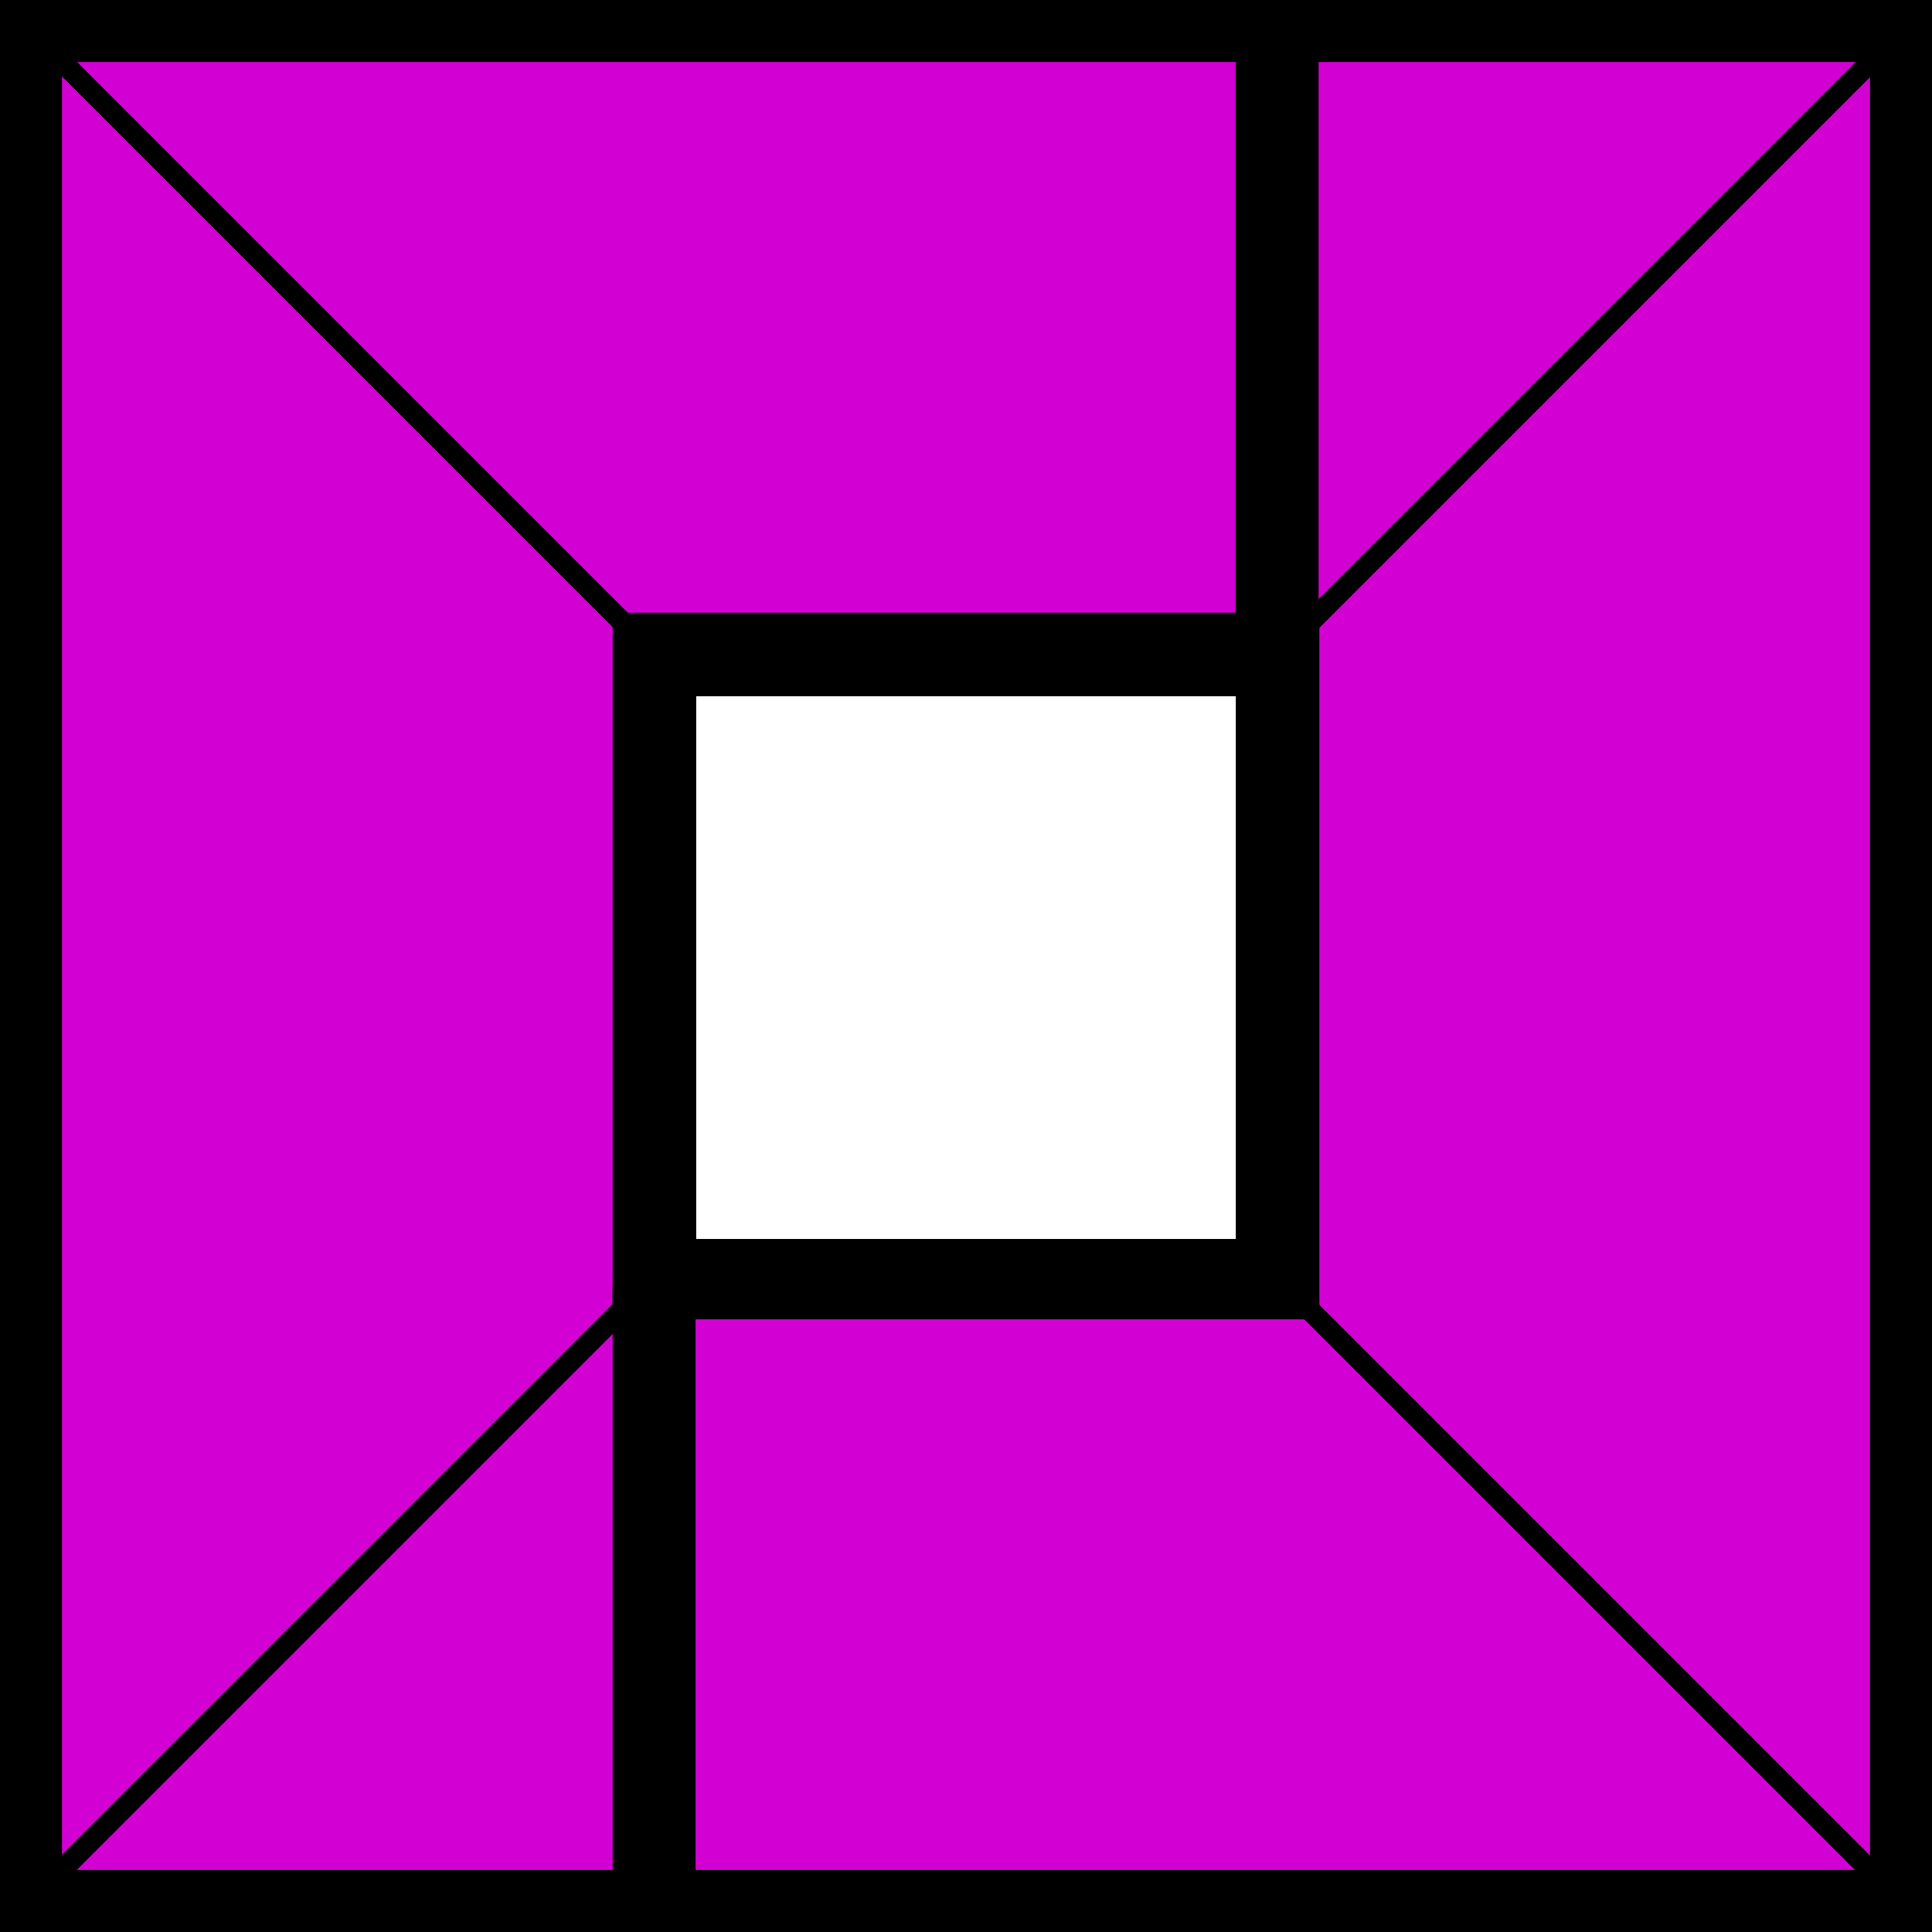<svg id="PXL_Beta_Stamp_P" xmlns="http://www.w3.org/2000/svg" viewBox="0 0 24 24"><rect x="0" y="0" width="24" height="24" fill="#333333" stroke="none"/><defs><style>.cls-1{fill:#d300d3;}.cls-2{fill:#fff;}</style></defs><polygon class="cls-1" points="0.39 0.39 15.87 0.39 15.87 8.13 8.13 8.13 0.39 0.39"/><polygon class="cls-1" points="8 16 8 8 0.52 0.52 0.52 23.48 8 16"/><polygon class="cls-1" points="15.74 8.26 23.48 0.52 23.48 23.48 15.74 15.74 15.74 8.26"/><polygon class="cls-1" points="15.74 0.52 15.74 8.26 23.48 0.52 15.74 0.52"/><polygon class="cls-1" points="8 16 8 23.48 0.52 23.48 8 16"/><polygon class="cls-1" points="8 15.74 15.74 15.74 23.48 23.48 8 23.48 8 15.74"/><path d="M24,24H0V0H24ZM.77,23.23H23.23V.77H.77Z"/><rect class="cls-2" x="8.13" y="8.13" width="7.74" height="7.74"/><path d="M16.39,16.39H7.61V7.61h8.78Zm-7.74-1h6.7V8.65H8.65Z"/><rect x="7.61" y="16" width="1.03" height="7.48"/><rect x="15.35" y="0.52" width="1.03" height="7.48"/><rect x="14.27" y="4.13" width="10.95" height="0.26" transform="translate(2.77 15.21) rotate(-45)"/><rect x="-1.22" y="19.61" width="10.95" height="0.26" transform="translate(-12.71 8.79) rotate(-45)"/><rect x="-1.22" y="19.61" width="10.95" height="0.26" transform="translate(-12.71 8.79) rotate(-45)"/><rect x="19.61" y="14.27" width="0.26" height="10.95" transform="translate(-8.18 19.74) rotate(-45)"/><rect x="4.13" y="-1.22" width="0.26" height="10.95" transform="translate(-1.76 4.26) rotate(-45)"/></svg>